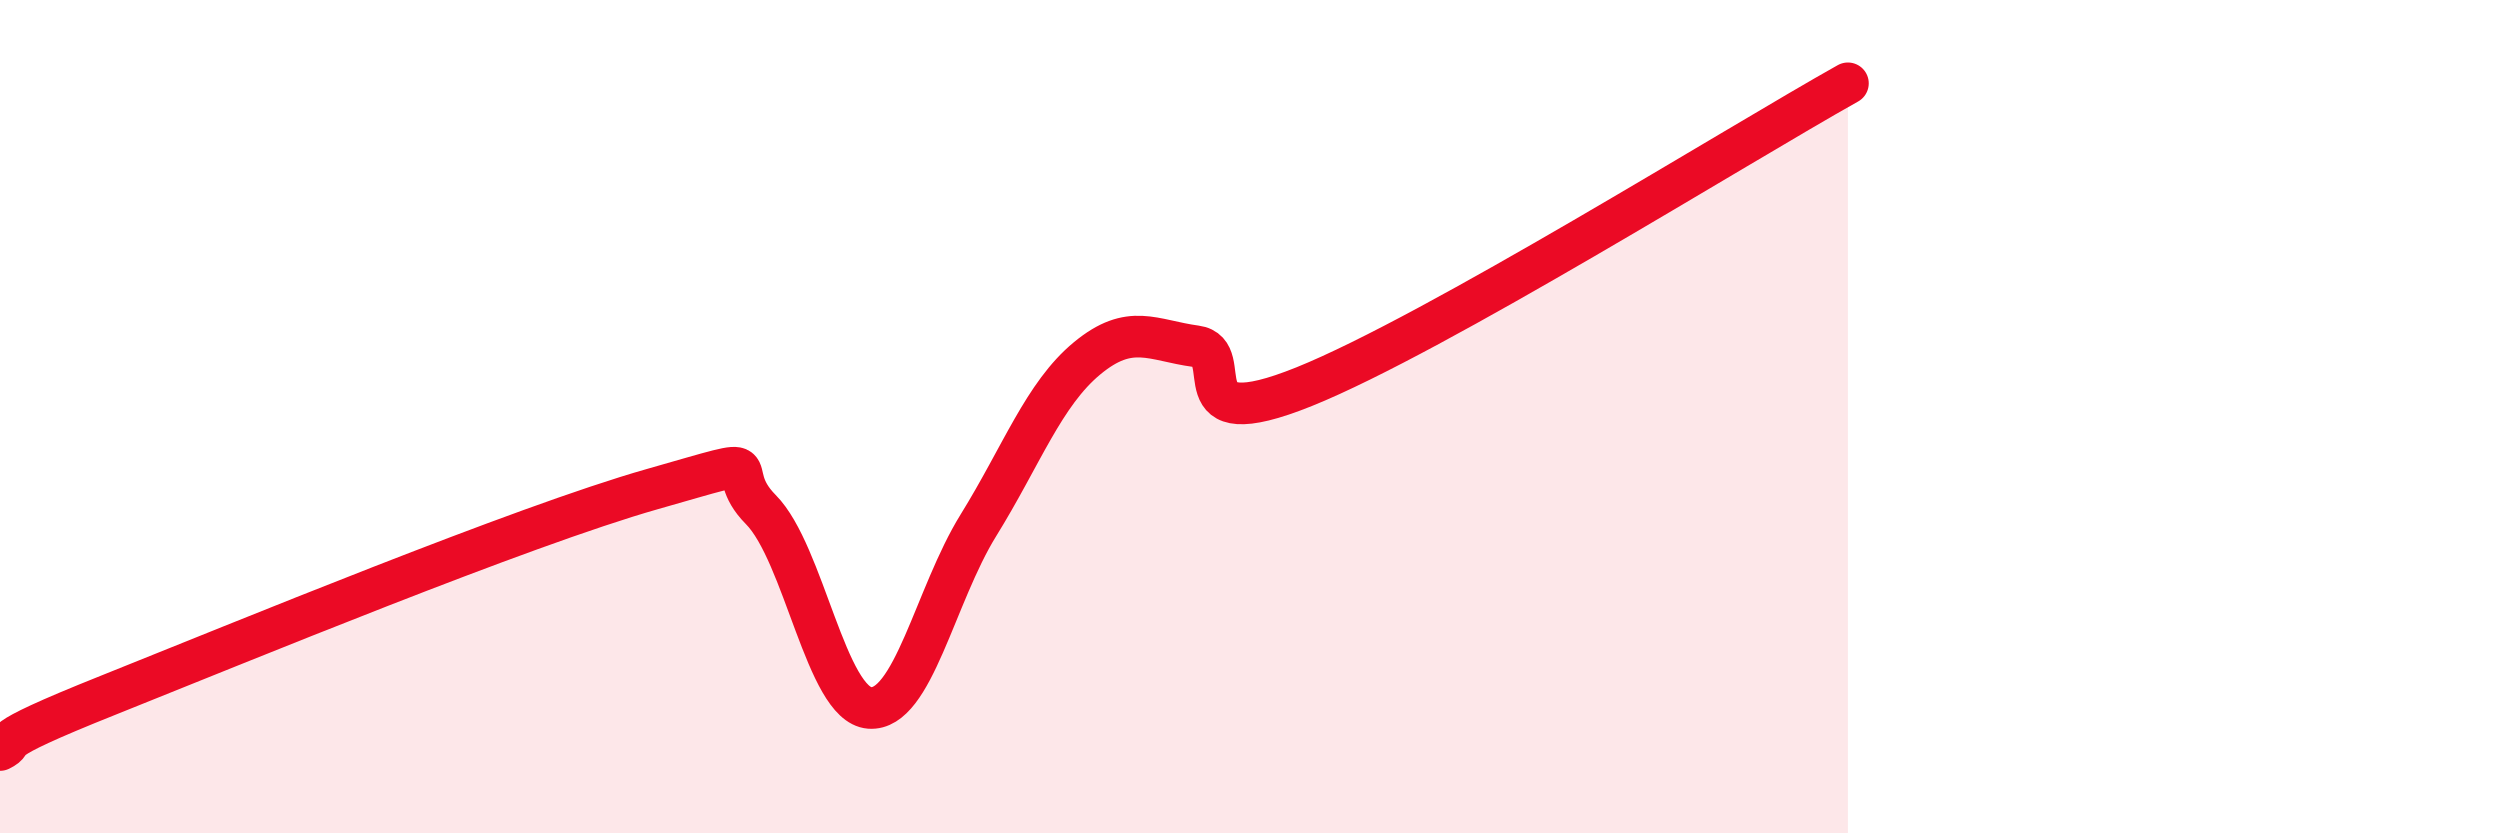 
    <svg width="60" height="20" viewBox="0 0 60 20" xmlns="http://www.w3.org/2000/svg">
      <path
        d="M 0,18 C 0.52,17.74 -0.52,17.93 2.61,16.68 C 5.74,15.43 12.52,12.63 15.65,11.74 C 18.78,10.85 17.22,11.18 18.26,12.23 C 19.3,13.28 19.83,16.91 20.87,16.99 C 21.91,17.07 22.44,14.29 23.48,12.61 C 24.52,10.93 25.05,9.46 26.09,8.6 C 27.13,7.74 27.66,8.17 28.7,8.31 C 29.74,8.45 28.17,10.54 31.3,9.28 C 34.43,8.02 41.74,3.46 44.35,2L44.35 20L0 20Z"
        fill="#EB0A25"
        opacity="0.1"
        stroke-linecap="round"
        stroke-linejoin="round"
      />
      <path
        d="M 0,18 C 0.52,17.74 -0.52,17.93 2.61,16.68 C 5.74,15.43 12.52,12.63 15.65,11.74 C 18.78,10.85 17.22,11.18 18.26,12.23 C 19.3,13.28 19.83,16.91 20.87,16.99 C 21.91,17.07 22.44,14.29 23.48,12.61 C 24.52,10.93 25.05,9.46 26.09,8.6 C 27.13,7.74 27.66,8.17 28.7,8.31 C 29.74,8.45 28.17,10.54 31.3,9.28 C 34.43,8.02 41.74,3.46 44.35,2"
        stroke="#EB0A25"
        stroke-width="1"
        fill="none"
        stroke-linecap="round"
        stroke-linejoin="round"
      />
    </svg>
  
